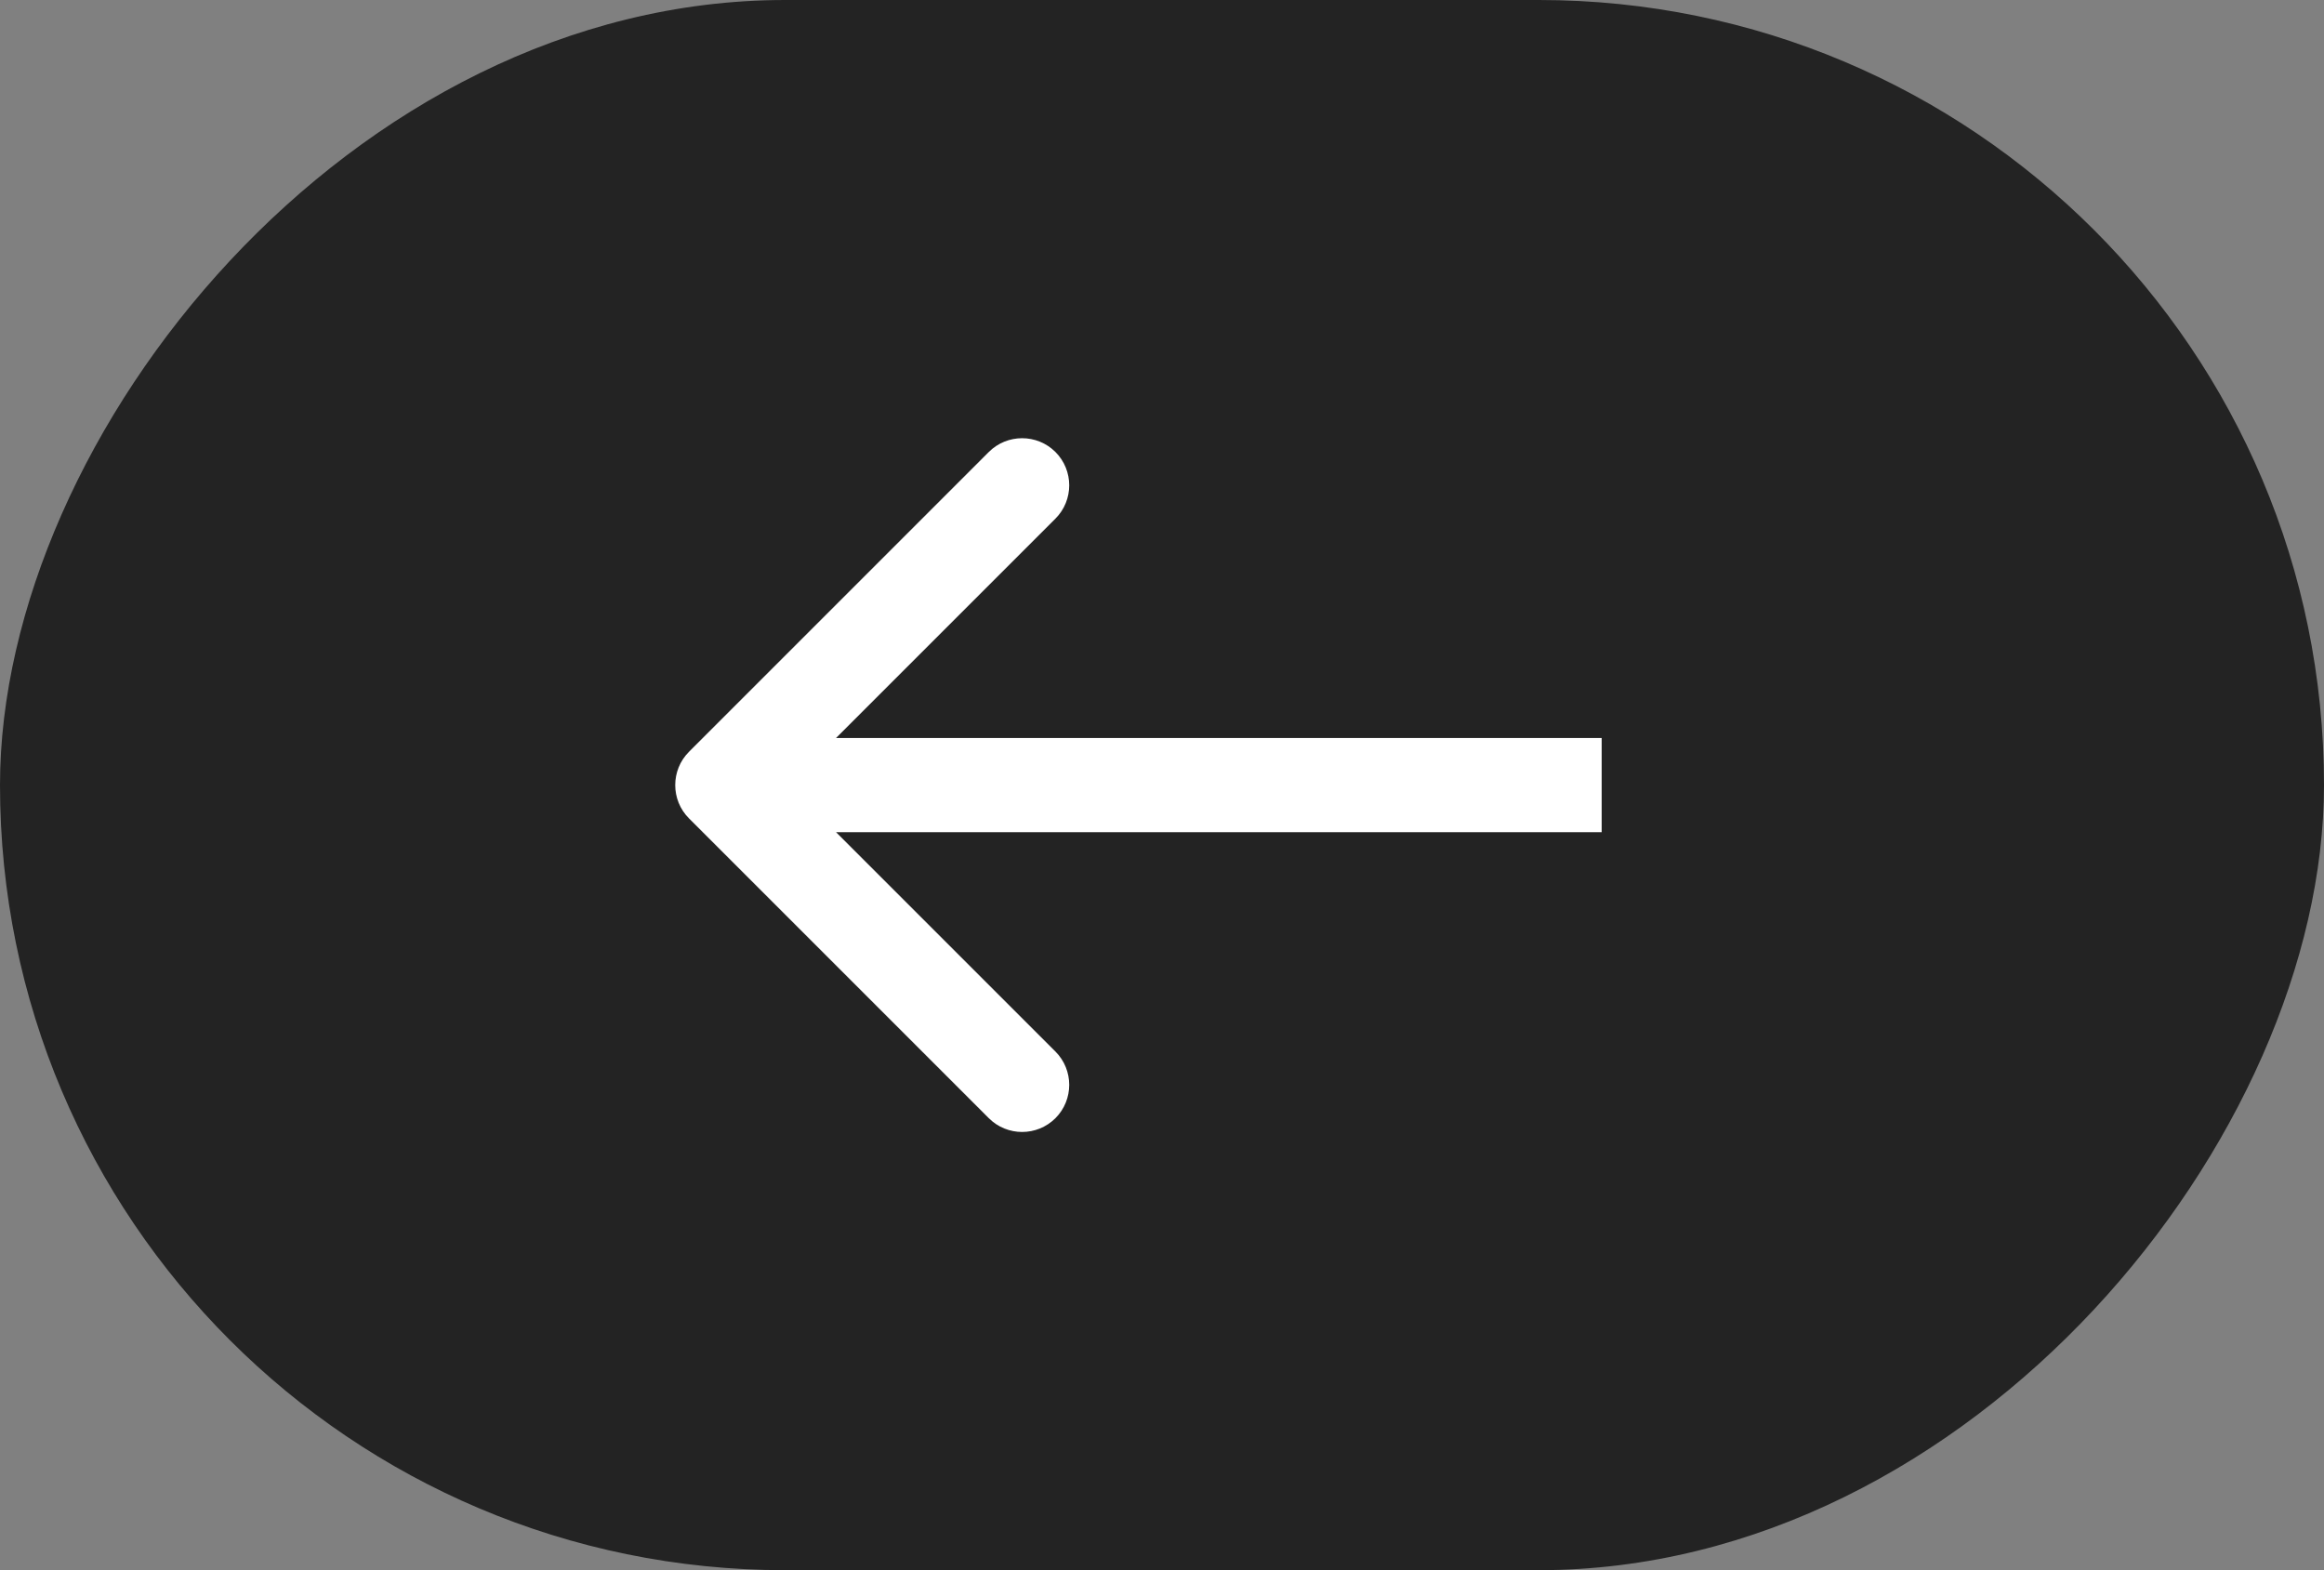 <?xml version="1.0" encoding="UTF-8"?> <svg xmlns="http://www.w3.org/2000/svg" width="74" height="50" viewBox="0 0 74 50" fill="none"><rect x="0" y="0" width="74" height="50" fill="#808080" stroke="none"/><rect width="74" height="50" rx="25" transform="matrix(-1 0 0 1 74 0)" fill="#232323"></rect><path d="M21.939 26.061C21.354 25.475 21.354 24.525 21.939 23.939L31.485 14.393C32.071 13.808 33.021 13.808 33.607 14.393C34.192 14.979 34.192 15.929 33.607 16.515L25.121 25L33.607 33.485C34.192 34.071 34.192 35.021 33.607 35.607C33.021 36.192 32.071 36.192 31.485 35.607L21.939 26.061ZM51 26.5L23 26.5L23 23.5L51 23.5L51 26.5Z" fill="white"></path></svg> 